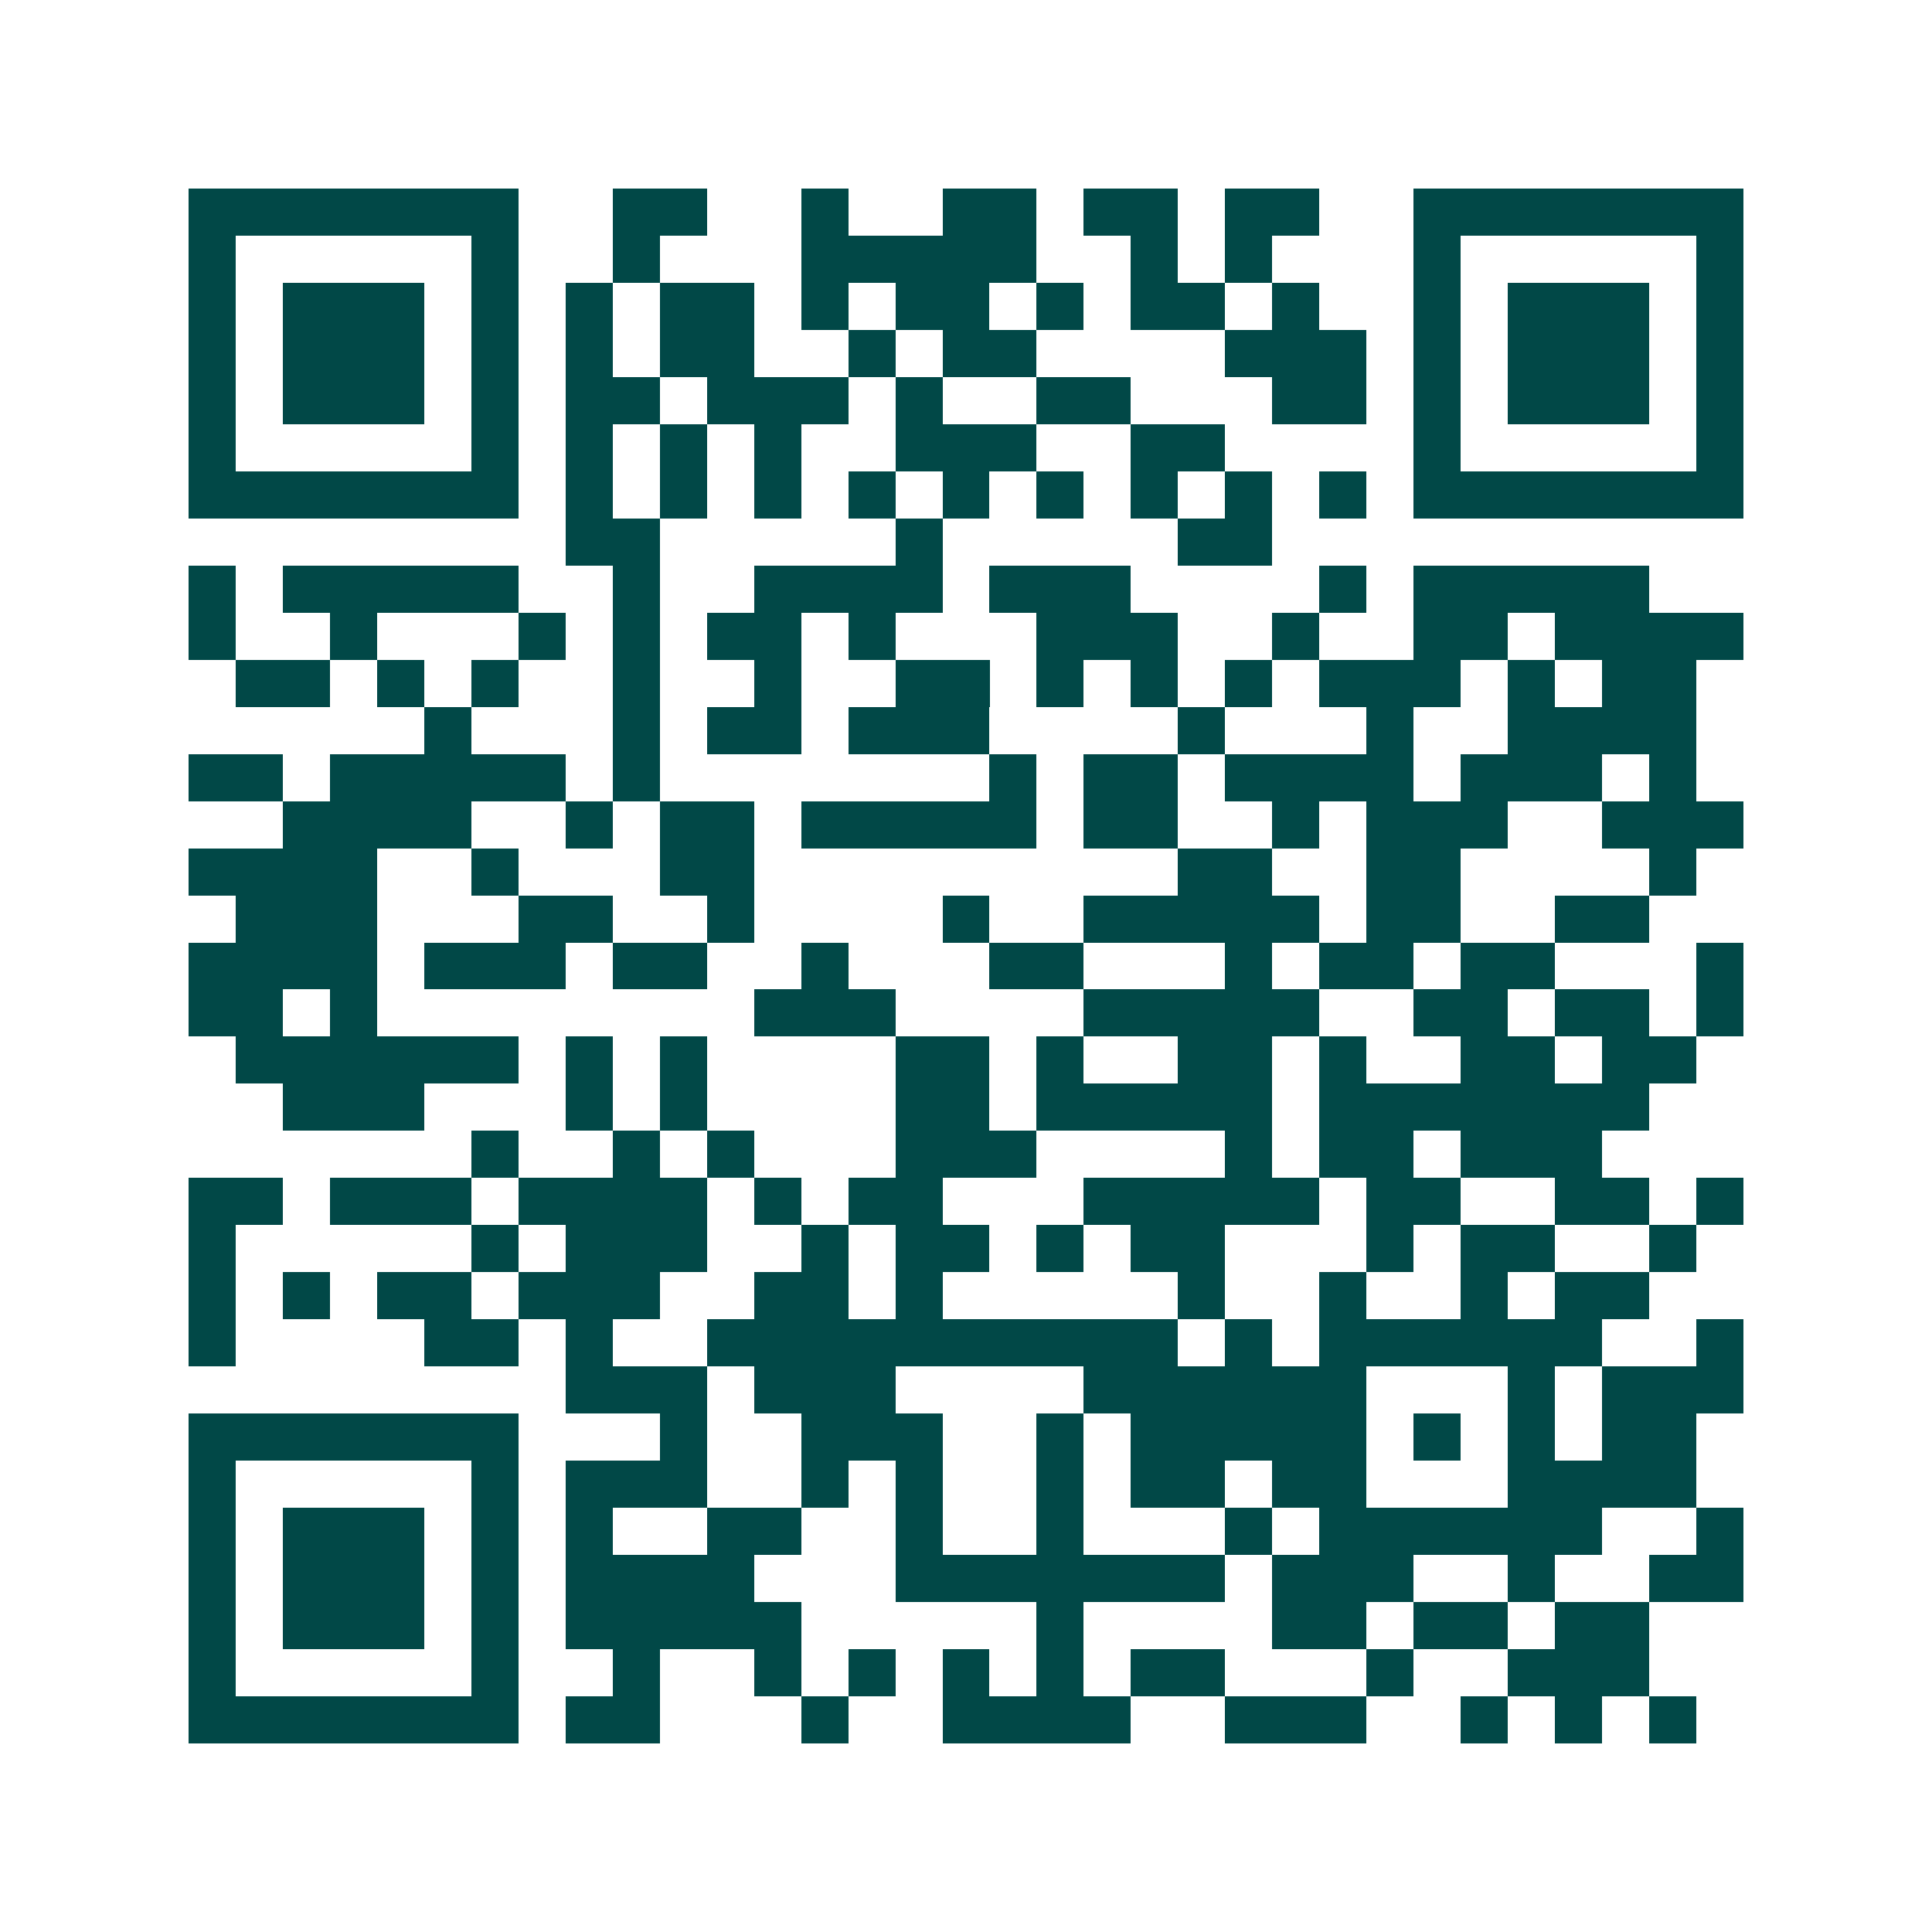 <svg xmlns="http://www.w3.org/2000/svg" width="200" height="200" viewBox="0 0 41 41" shape-rendering="crispEdges"><path fill="#ffffff" d="M0 0h41v41H0z"/><path stroke="#014847" d="M4 4.5h7m2 0h2m2 0h1m2 0h2m1 0h2m1 0h2m2 0h7M4 5.5h1m5 0h1m2 0h1m3 0h5m2 0h1m1 0h1m3 0h1m5 0h1M4 6.5h1m1 0h3m1 0h1m1 0h1m1 0h2m1 0h1m1 0h2m1 0h1m1 0h2m1 0h1m2 0h1m1 0h3m1 0h1M4 7.5h1m1 0h3m1 0h1m1 0h1m1 0h2m2 0h1m1 0h2m4 0h3m1 0h1m1 0h3m1 0h1M4 8.5h1m1 0h3m1 0h1m1 0h2m1 0h3m1 0h1m2 0h2m3 0h2m1 0h1m1 0h3m1 0h1M4 9.5h1m5 0h1m1 0h1m1 0h1m1 0h1m2 0h3m2 0h2m4 0h1m5 0h1M4 10.5h7m1 0h1m1 0h1m1 0h1m1 0h1m1 0h1m1 0h1m1 0h1m1 0h1m1 0h1m1 0h7M12 11.5h2m5 0h1m5 0h2M4 12.5h1m1 0h5m2 0h1m2 0h4m1 0h3m4 0h1m1 0h5M4 13.5h1m2 0h1m3 0h1m1 0h1m1 0h2m1 0h1m3 0h3m2 0h1m2 0h2m1 0h4M5 14.5h2m1 0h1m1 0h1m2 0h1m2 0h1m2 0h2m1 0h1m1 0h1m1 0h1m1 0h3m1 0h1m1 0h2M9 15.5h1m3 0h1m1 0h2m1 0h3m4 0h1m3 0h1m2 0h4M4 16.5h2m1 0h5m1 0h1m7 0h1m1 0h2m1 0h4m1 0h3m1 0h1M6 17.5h4m2 0h1m1 0h2m1 0h5m1 0h2m2 0h1m1 0h3m2 0h3M4 18.5h4m2 0h1m3 0h2m9 0h2m2 0h2m4 0h1M5 19.5h3m3 0h2m2 0h1m4 0h1m2 0h5m1 0h2m2 0h2M4 20.5h4m1 0h3m1 0h2m2 0h1m3 0h2m3 0h1m1 0h2m1 0h2m3 0h1M4 21.5h2m1 0h1m8 0h3m4 0h5m2 0h2m1 0h2m1 0h1M5 22.5h6m1 0h1m1 0h1m4 0h2m1 0h1m2 0h2m1 0h1m2 0h2m1 0h2M6 23.5h3m3 0h1m1 0h1m4 0h2m1 0h5m1 0h7M10 24.5h1m2 0h1m1 0h1m3 0h3m4 0h1m1 0h2m1 0h3M4 25.5h2m1 0h3m1 0h4m1 0h1m1 0h2m3 0h5m1 0h2m2 0h2m1 0h1M4 26.5h1m5 0h1m1 0h3m2 0h1m1 0h2m1 0h1m1 0h2m3 0h1m1 0h2m2 0h1M4 27.5h1m1 0h1m1 0h2m1 0h3m2 0h2m1 0h1m5 0h1m2 0h1m2 0h1m1 0h2M4 28.5h1m4 0h2m1 0h1m2 0h10m1 0h1m1 0h6m2 0h1M12 29.5h3m1 0h3m4 0h6m3 0h1m1 0h3M4 30.5h7m3 0h1m2 0h3m2 0h1m1 0h5m1 0h1m1 0h1m1 0h2M4 31.5h1m5 0h1m1 0h3m2 0h1m1 0h1m2 0h1m1 0h2m1 0h2m3 0h4M4 32.5h1m1 0h3m1 0h1m1 0h1m2 0h2m2 0h1m2 0h1m3 0h1m1 0h6m2 0h1M4 33.5h1m1 0h3m1 0h1m1 0h4m3 0h7m1 0h3m2 0h1m2 0h2M4 34.5h1m1 0h3m1 0h1m1 0h5m5 0h1m4 0h2m1 0h2m1 0h2M4 35.5h1m5 0h1m2 0h1m2 0h1m1 0h1m1 0h1m1 0h1m1 0h2m3 0h1m2 0h3M4 36.5h7m1 0h2m3 0h1m2 0h4m2 0h3m2 0h1m1 0h1m1 0h1"/></svg>
